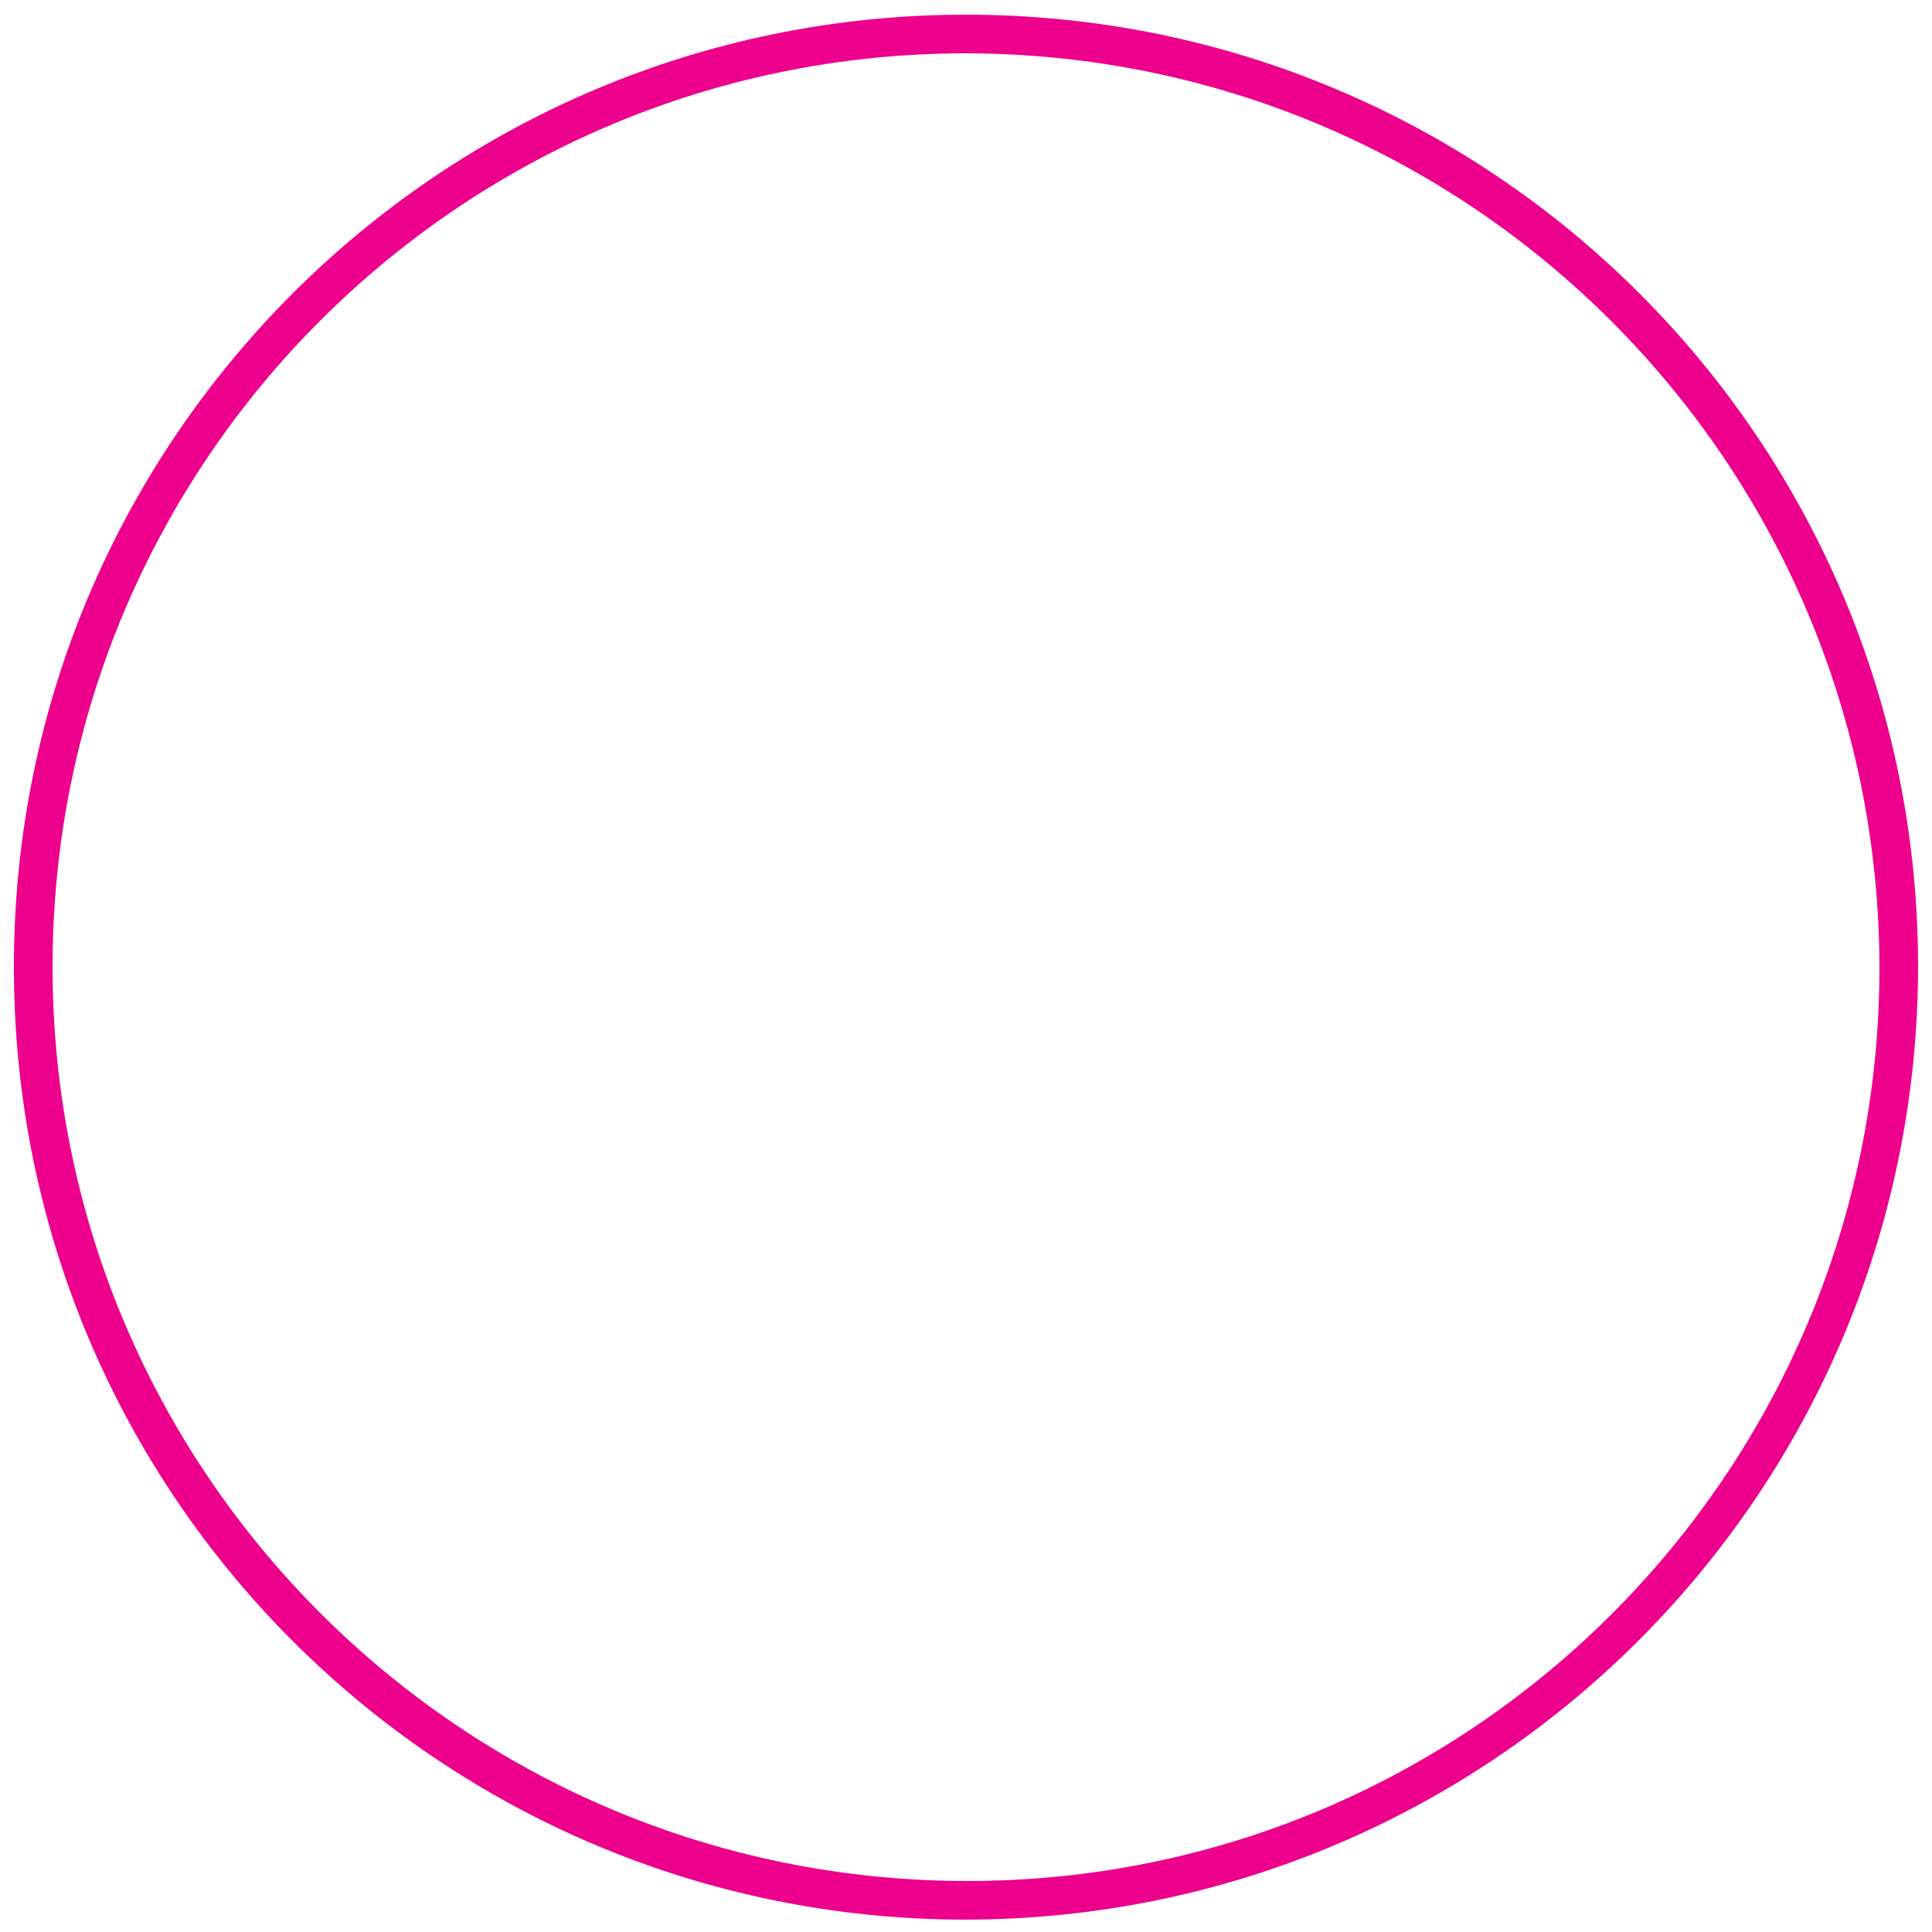<?xml version="1.0" encoding="UTF-8"?> <svg xmlns="http://www.w3.org/2000/svg" xmlns:xlink="http://www.w3.org/1999/xlink" version="1.1" id="Layer_1" x="0px" y="0px" viewBox="0 0 250 250" style="enable-background:new 0 0 250 250;" xml:space="preserve"> <style type="text/css"> .st0{fill:#EC008C;} </style> <g id="Elements"> <g id="New_Symbol_3-6"> <path class="st0" d="M125,248.4c-68.1,0-123.2-55.1-123.2-123.2C1.7,57.1,56.9,1.9,125,1.9S248.2,57,248.2,125.1l0,0 C248.1,193.2,193,248.3,125,248.4z M125,6.9C59.7,6.9,6.8,59.8,6.8,125.1S59.7,243.3,125,243.4s118.2-52.9,118.2-118.2l0,0 C243.1,59.9,190.3,7,125,6.9z"></path> </g> </g> </svg> 